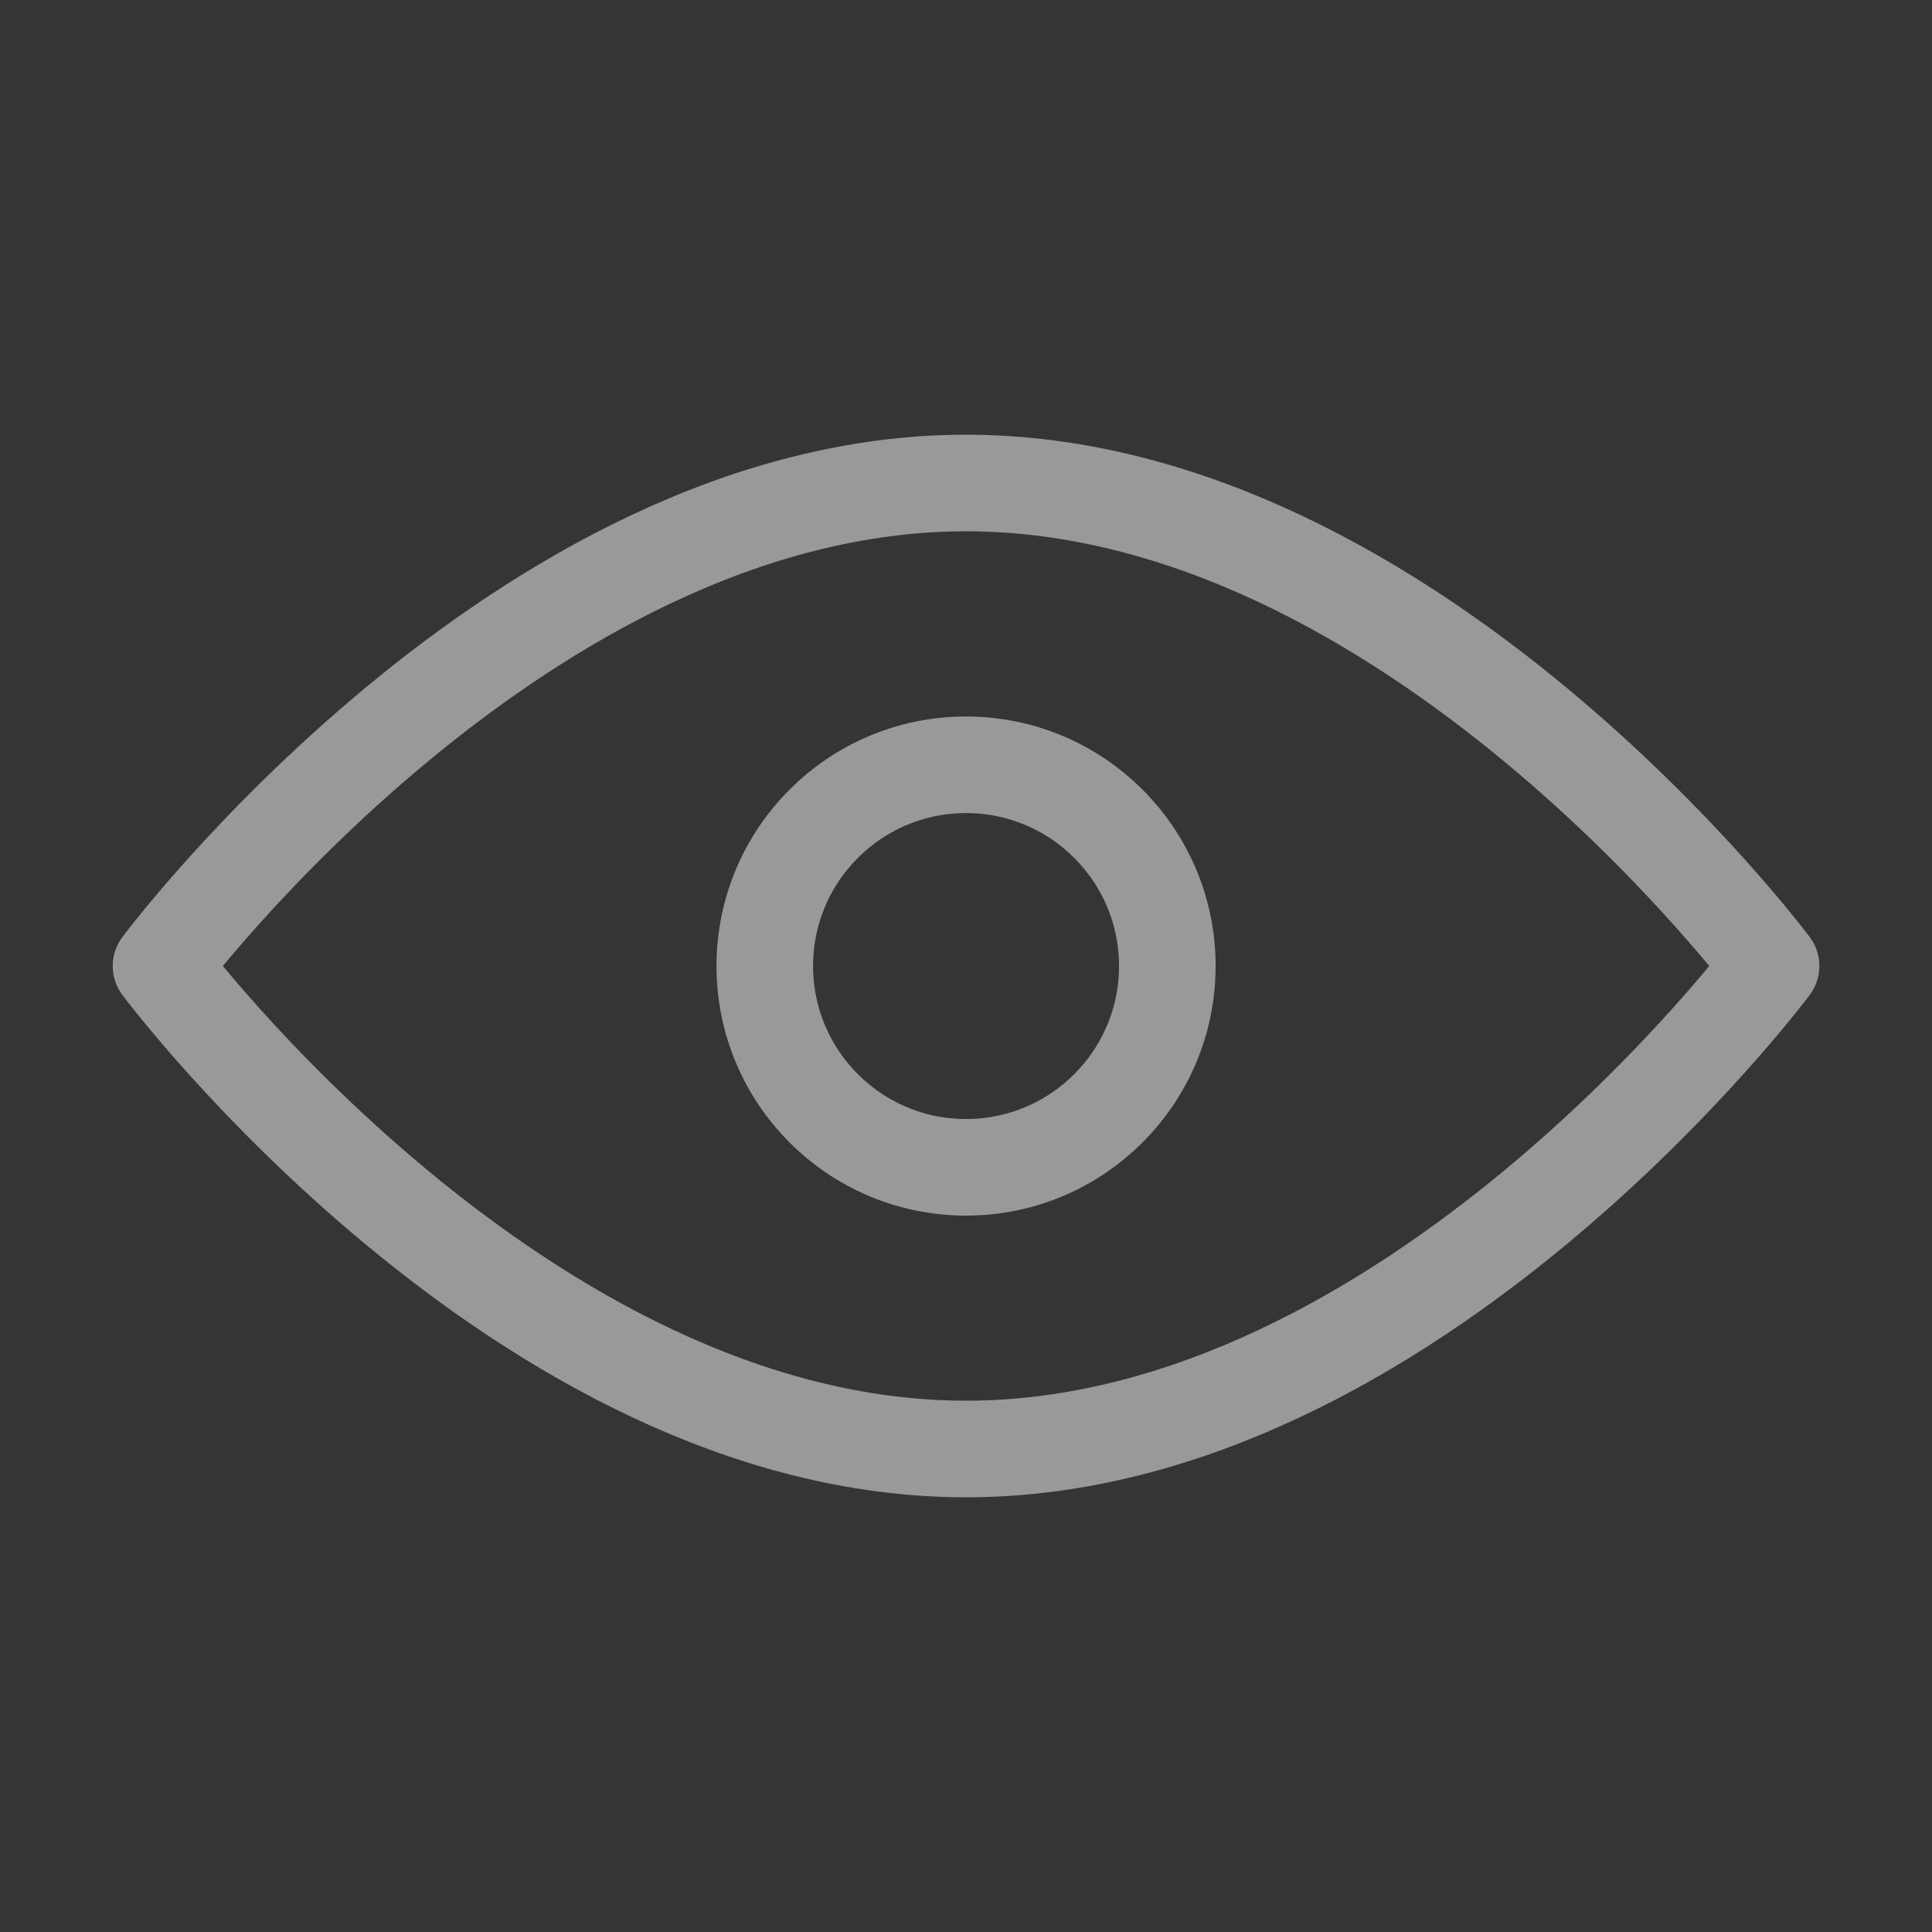 <?xml version="1.0" encoding="UTF-8"?><svg version="1.1" width="20px" height="20px" viewBox="0 0 20.0 20.0" xmlns="http://www.w3.org/2000/svg" xmlns:xlink="http://www.w3.org/1999/xlink"><rect x="0" y="0" width="20.0" height="20.0" fill="#333333" stroke="none"/><defs><clipPath id="i0"><path d="M1920,0 L1920,1834 L0,1834 L0,0 L1920,0 Z"></path></clipPath><clipPath id="i1"><path d="M20,0 L20,20 L0,20 L0,0 L20,0 Z"></path></clipPath></defs><g transform="translate(-1196.0 -739.0)"><g clip-path="url(#i0)"><g transform="translate(591.0 738.0)"><g transform="translate(605.0 0.0)"><g transform="translate(0.0 1.0)"><g clip-path="url(#i1)"><polygon points="0,0 20,0 20,20 0,20 0,0" stroke="none" fill="rgba(255, 255, 255, 0.01)"></polygon></g><g transform="translate(1.667 5.0)"><path d="M8.333,10 C12.936,10 16.667,5 16.667,5 C16.667,5 12.936,0 8.333,0 C3.731,0 0,5 0,5 C0,5 3.731,10 8.333,10 Z" stroke="#999999" stroke-width="1" fill="none" stroke-linejoin="round"></path></g><g transform="translate(7.917 7.917)"><path d="M2.083,4.167 C3.234,4.167 4.167,3.234 4.167,2.083 C4.167,0.933 3.234,0 2.083,0 C0.933,0 0,0.933 0,2.083 C0,3.234 0.933,4.167 2.083,4.167 Z" stroke="#999999" stroke-width="1" fill="none" stroke-linejoin="round"></path></g></g></g></g></g></g></svg>